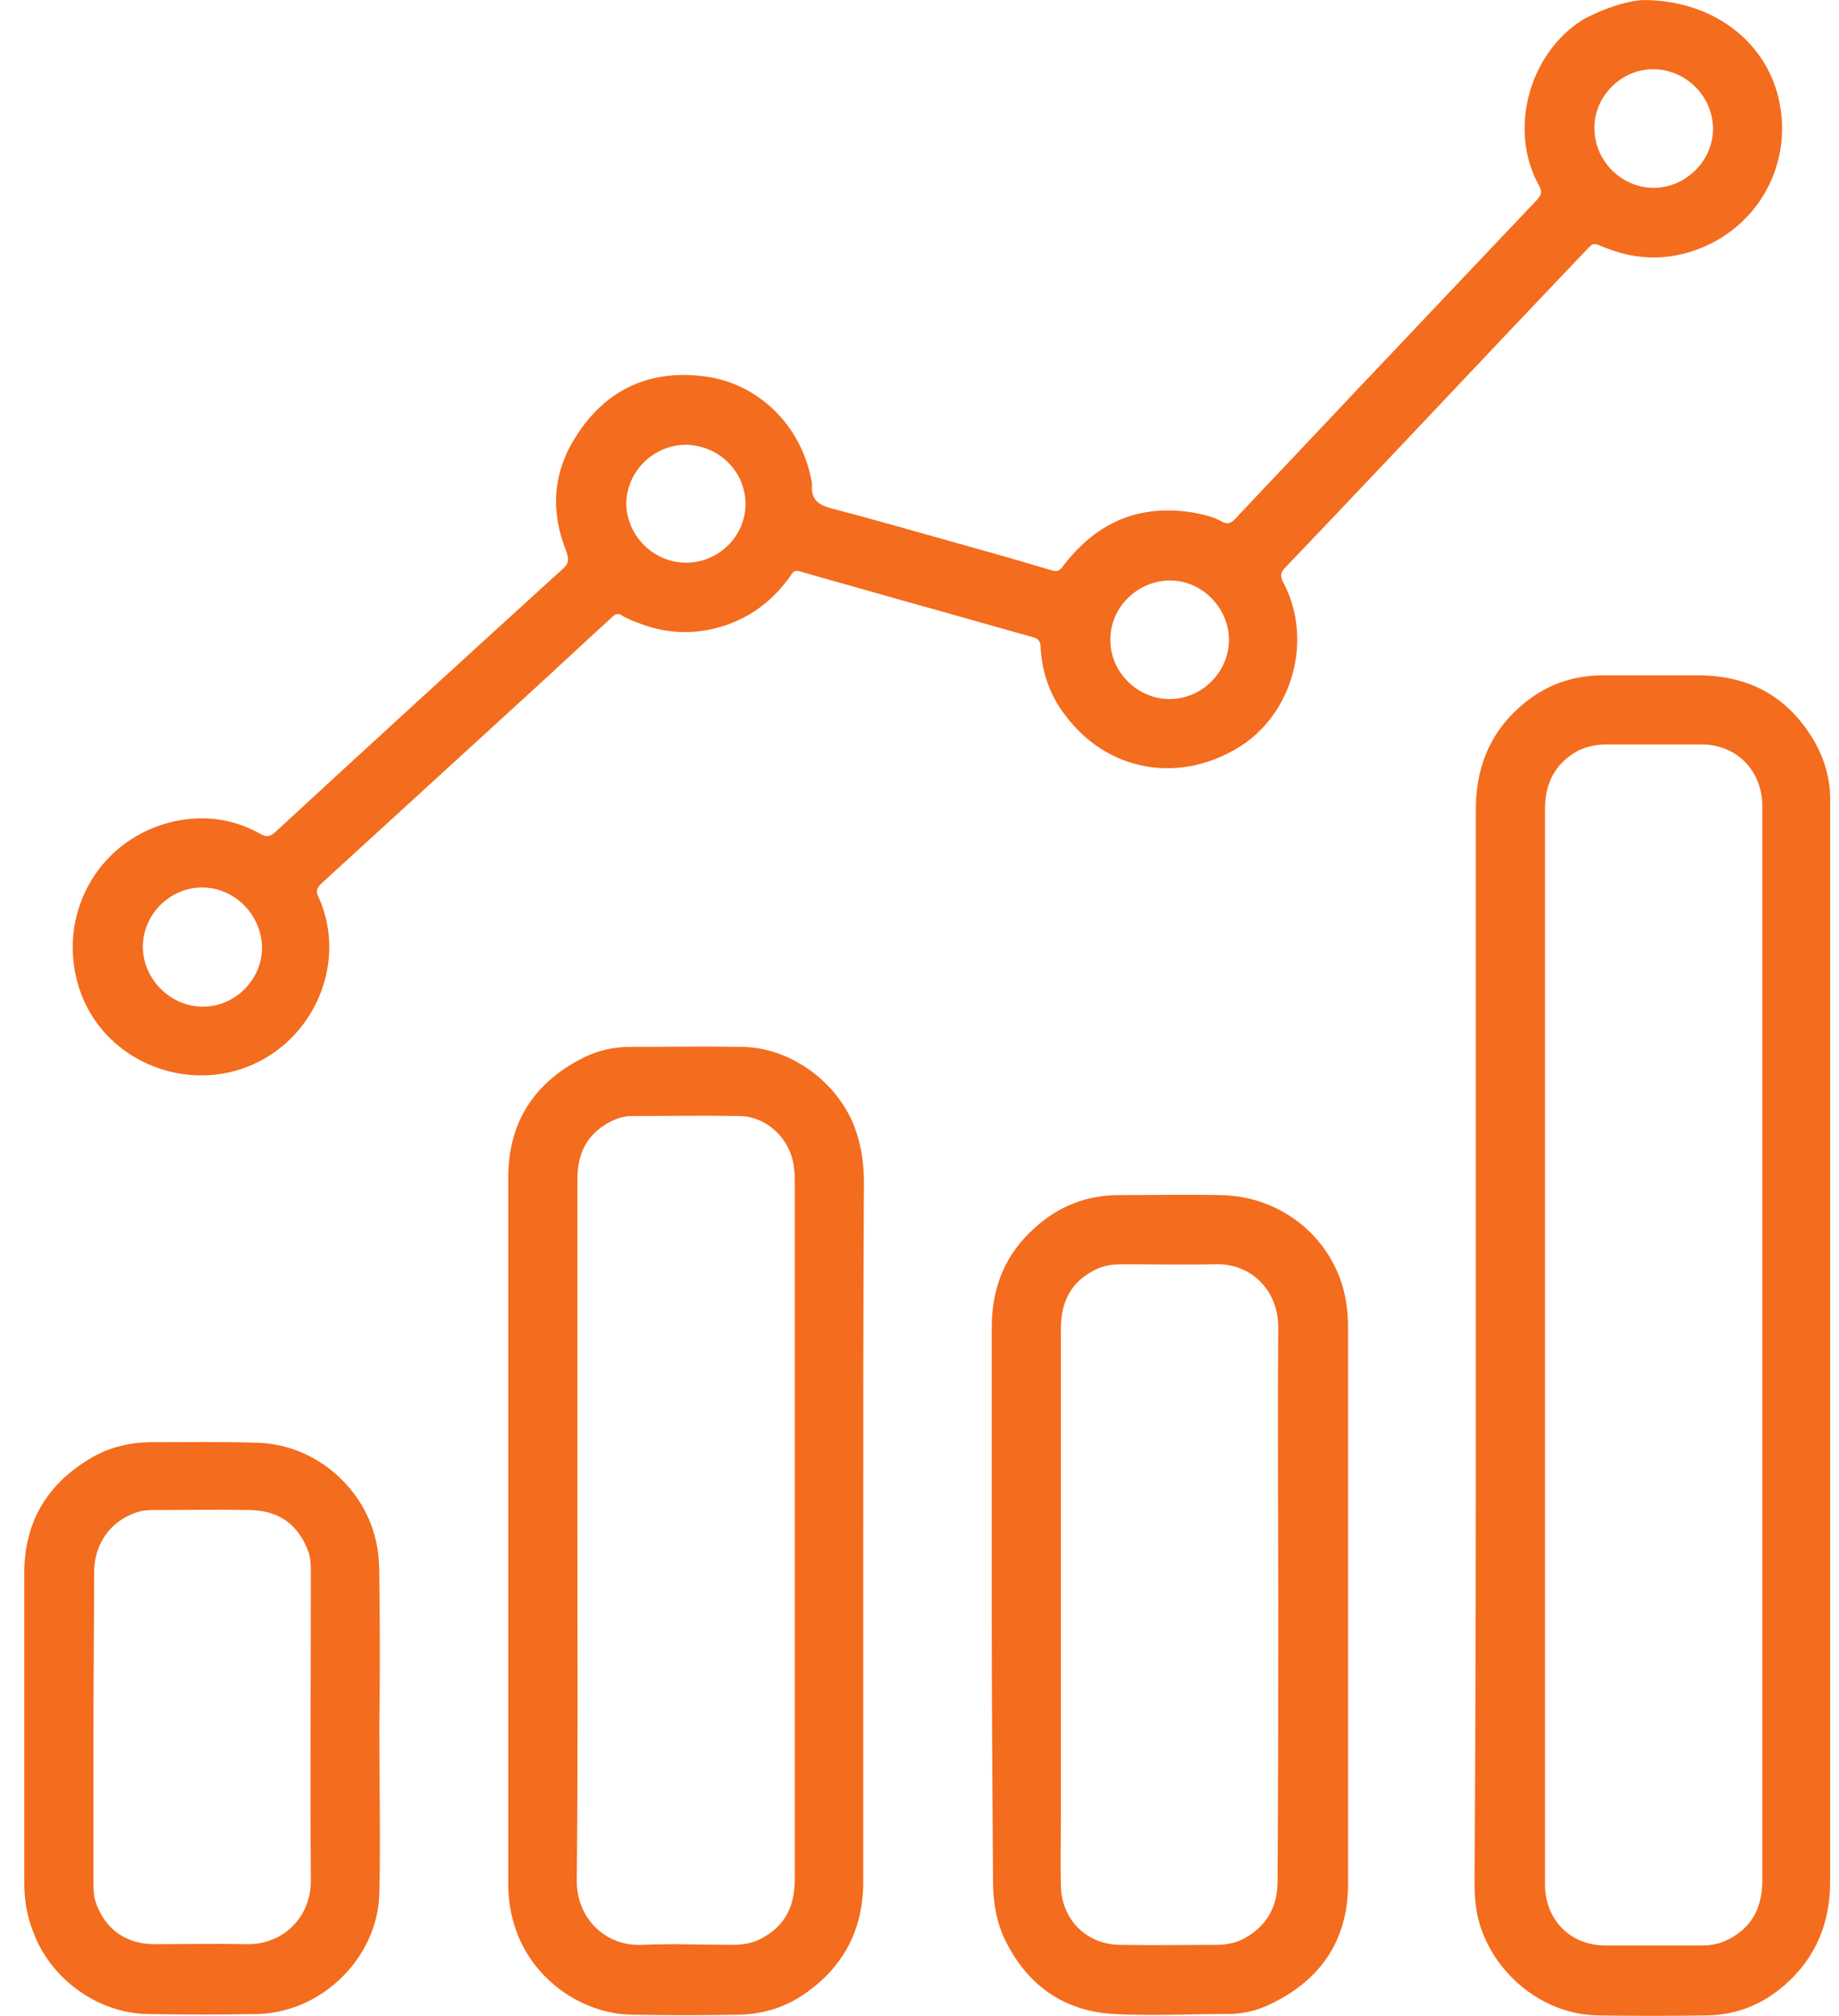 <svg width="73" height="80" viewBox="0 0 73 80" fill="none" xmlns="http://www.w3.org/2000/svg">
<g clip-path="url(#clip0_801_1401)">
<path d="M65.228 0.002C67.947 0.002 70.038 1.597 70.587 3.845C71.162 6.172 70.091 8.552 67.947 9.65C66.483 10.382 64.992 10.408 63.476 9.728C63.241 9.624 63.162 9.728 63.032 9.859C61.881 11.062 60.731 12.29 59.581 13.493C56.731 16.5 53.881 19.533 51.005 22.54C50.822 22.723 50.822 22.88 50.927 23.089C52.156 25.363 51.319 28.396 49.097 29.704C46.718 31.116 43.92 30.593 42.273 28.37C41.672 27.586 41.358 26.671 41.306 25.677C41.306 25.442 41.201 25.337 40.992 25.285C39.685 24.919 38.404 24.553 37.096 24.187C35.58 23.769 34.064 23.324 32.547 22.906C32.286 22.827 31.998 22.749 31.737 22.671C31.554 22.618 31.476 22.697 31.397 22.827C30.744 23.769 29.881 24.448 28.809 24.814C27.711 25.18 26.613 25.18 25.515 24.788C25.227 24.684 24.94 24.579 24.678 24.422C24.495 24.291 24.364 24.422 24.26 24.527C23.162 25.52 22.09 26.54 20.992 27.534C18.247 30.044 15.502 32.554 12.756 35.064C12.6 35.221 12.521 35.351 12.626 35.56C13.645 37.757 12.835 40.319 11.005 41.679C8.233 43.744 4.181 42.463 3.135 39.195C2.246 36.371 3.815 33.443 6.665 32.658C7.946 32.318 9.201 32.449 10.351 33.103C10.586 33.233 10.717 33.207 10.926 33.024C14.717 29.521 18.534 26.043 22.351 22.566C22.587 22.357 22.587 22.2 22.482 21.886C21.855 20.343 21.933 18.801 22.822 17.389C24.024 15.428 25.855 14.617 28.103 14.957C30.142 15.271 31.763 16.892 32.181 18.932C32.208 19.036 32.234 19.141 32.234 19.245C32.181 19.847 32.521 20.056 33.044 20.187C34.561 20.579 36.077 21.023 37.593 21.442C38.901 21.808 40.208 22.174 41.515 22.566C42.012 22.723 42.012 22.723 42.325 22.304C43.633 20.683 45.28 20.004 47.371 20.343C47.763 20.422 48.156 20.5 48.522 20.709C48.757 20.84 48.888 20.736 49.044 20.579C50.665 18.853 52.286 17.154 53.907 15.428C56.286 12.918 58.639 10.434 61.018 7.924C61.175 7.741 61.227 7.61 61.097 7.375C59.868 5.179 60.678 2.146 62.822 0.786C63.685 0.316 64.626 0.028 65.228 0.002ZM8.024 35.221C6.743 35.221 5.671 36.292 5.671 37.574C5.671 38.855 6.769 39.953 8.05 39.953C9.331 39.953 10.403 38.881 10.403 37.6C10.377 36.292 9.305 35.221 8.024 35.221ZM46.43 27.743C47.711 27.743 48.783 26.671 48.783 25.39C48.783 24.108 47.685 23.01 46.404 23.037C45.123 23.063 44.051 24.135 44.077 25.416C44.077 26.671 45.149 27.743 46.43 27.743ZM65.62 2.747C64.339 2.747 63.267 3.845 63.293 5.1C63.293 6.382 64.365 7.454 65.646 7.454C66.927 7.454 68.025 6.355 67.999 5.074C67.973 3.793 66.901 2.747 65.62 2.747ZM27.24 22.331C28.521 22.331 29.593 21.285 29.593 20.004C29.593 18.722 28.547 17.677 27.24 17.651C25.933 17.651 24.861 18.722 24.861 20.004C24.887 21.259 25.933 22.331 27.24 22.331Z" fill="#F46C1D"/>
<path d="M58.584 53.365C58.584 46.279 58.584 39.194 58.584 32.108C58.584 30.278 59.289 28.788 60.754 27.716C61.616 27.088 62.584 26.801 63.655 26.801C64.936 26.801 66.192 26.801 67.473 26.801C69.512 26.827 71.028 27.69 72.048 29.468C72.414 30.121 72.623 30.827 72.649 31.585C72.649 31.821 72.649 32.03 72.649 32.265C72.649 46.384 72.649 60.529 72.649 74.648C72.649 76.295 72.1 77.681 70.845 78.779C69.982 79.537 68.963 79.955 67.812 79.982C66.322 80.008 64.858 80.008 63.368 79.982C61.198 79.929 59.237 78.282 58.688 76.19C58.557 75.668 58.531 75.145 58.531 74.596C58.584 67.484 58.584 60.424 58.584 53.365ZM61.329 53.365C61.329 59.875 61.329 66.386 61.329 72.896C61.329 73.55 61.329 74.177 61.329 74.831C61.355 76.217 62.348 77.21 63.734 77.21C65.015 77.21 66.27 77.21 67.551 77.21C67.943 77.21 68.309 77.132 68.649 76.949C69.59 76.452 69.956 75.641 69.956 74.622C69.956 60.581 69.956 46.567 69.956 32.527C69.956 32.318 69.956 32.108 69.956 31.899C69.904 30.54 68.91 29.546 67.551 29.546C66.27 29.546 65.015 29.546 63.734 29.546C63.368 29.546 63.002 29.625 62.662 29.781C61.747 30.278 61.329 31.063 61.329 32.108C61.329 39.194 61.329 46.279 61.329 53.365Z" fill="#F46C1D"/>
<path d="M34.267 60.712C34.267 65.366 34.267 70.02 34.267 74.674C34.267 76.582 33.483 78.073 31.915 79.145C31.156 79.668 30.294 79.929 29.379 79.955C27.941 79.981 26.477 79.981 25.039 79.955C23.052 79.903 21.195 78.543 20.516 76.687C20.28 76.059 20.176 75.432 20.176 74.778C20.176 65.418 20.176 56.084 20.176 46.724C20.176 44.501 21.248 42.906 23.235 41.939C23.784 41.678 24.385 41.547 25.012 41.547C26.503 41.547 27.967 41.521 29.457 41.547C31.418 41.573 33.3 42.985 33.954 44.815C34.189 45.495 34.294 46.175 34.294 46.907C34.267 51.482 34.267 56.084 34.267 60.712ZM22.921 60.686C22.921 65.313 22.947 69.967 22.895 74.595C22.869 76.112 24.019 77.262 25.509 77.184C26.686 77.131 27.862 77.184 29.039 77.184C29.457 77.184 29.875 77.131 30.241 76.922C31.183 76.425 31.549 75.615 31.549 74.595C31.549 65.34 31.549 56.084 31.549 46.854C31.549 46.697 31.549 46.541 31.522 46.41C31.444 45.286 30.503 44.318 29.379 44.292C27.941 44.266 26.503 44.292 25.065 44.292C24.751 44.292 24.463 44.397 24.202 44.527C23.287 45.024 22.921 45.782 22.921 46.802C22.921 51.43 22.921 56.058 22.921 60.686Z" fill="#F46C1D"/>
<path d="M39.367 63.692C39.367 60.032 39.367 56.371 39.367 52.685C39.367 51.116 39.89 49.783 41.067 48.737C42.008 47.874 43.132 47.43 44.413 47.43C45.746 47.43 47.08 47.403 48.439 47.43C50.688 47.456 52.622 48.894 53.276 50.985C53.433 51.508 53.511 52.057 53.511 52.606C53.511 60.006 53.511 67.379 53.511 74.778C53.511 77.001 52.413 78.596 50.426 79.537C49.903 79.798 49.328 79.929 48.727 79.929C47.237 79.929 45.72 80.007 44.23 79.929C42.269 79.824 40.831 78.831 39.942 77.079C39.55 76.321 39.419 75.484 39.419 74.621C39.393 70.961 39.367 67.327 39.367 63.692ZM50.74 63.666C50.74 60.006 50.714 56.319 50.74 52.659C50.74 51.247 49.694 50.123 48.23 50.175C47.028 50.201 45.825 50.175 44.596 50.175C44.23 50.175 43.89 50.201 43.55 50.358C42.531 50.829 42.112 51.639 42.112 52.737C42.112 59.221 42.112 65.706 42.112 72.19C42.112 73.079 42.086 73.942 42.112 74.831C42.139 76.19 43.132 77.184 44.492 77.184C45.773 77.21 47.028 77.184 48.309 77.184C48.701 77.184 49.067 77.105 49.407 76.922C50.295 76.425 50.714 75.667 50.714 74.647C50.74 71.013 50.74 67.327 50.74 63.666Z" fill="#F46C1D"/>
<path d="M15.057 68.582C15.057 70.779 15.109 72.975 15.057 75.171C14.978 77.707 12.782 79.851 10.246 79.93C8.782 79.956 7.318 79.956 5.828 79.93C3.841 79.877 1.984 78.518 1.305 76.635C1.069 76.034 0.965 75.406 0.965 74.753C0.965 70.648 0.965 66.517 0.965 62.412C0.965 60.425 1.854 58.934 3.527 57.915C4.285 57.444 5.148 57.235 6.037 57.235C7.449 57.235 8.86 57.209 10.272 57.261C12.442 57.34 14.377 58.934 14.9 61.052C15.03 61.549 15.057 62.072 15.057 62.569C15.083 64.582 15.083 66.569 15.057 68.582ZM3.71 68.556C3.71 70.57 3.71 72.609 3.71 74.622C3.71 74.91 3.71 75.197 3.788 75.459C4.154 76.557 4.991 77.158 6.141 77.158C7.37 77.158 8.573 77.132 9.802 77.158C11.213 77.184 12.338 76.112 12.338 74.648C12.311 70.57 12.338 66.517 12.338 62.438C12.338 62.177 12.338 61.889 12.259 61.628C11.867 60.529 11.109 59.954 9.932 59.928C8.677 59.902 7.396 59.928 6.141 59.928C5.828 59.928 5.54 59.954 5.252 60.085C4.39 60.425 3.736 61.261 3.736 62.412C3.736 64.504 3.71 66.543 3.71 68.556Z" fill="#F46C1D"/>
</g>
<defs>
<clipPath id="clip0_801_1401">
<rect width="73" height="80" fill="white"/>
</clipPath>
</defs>
</svg>
